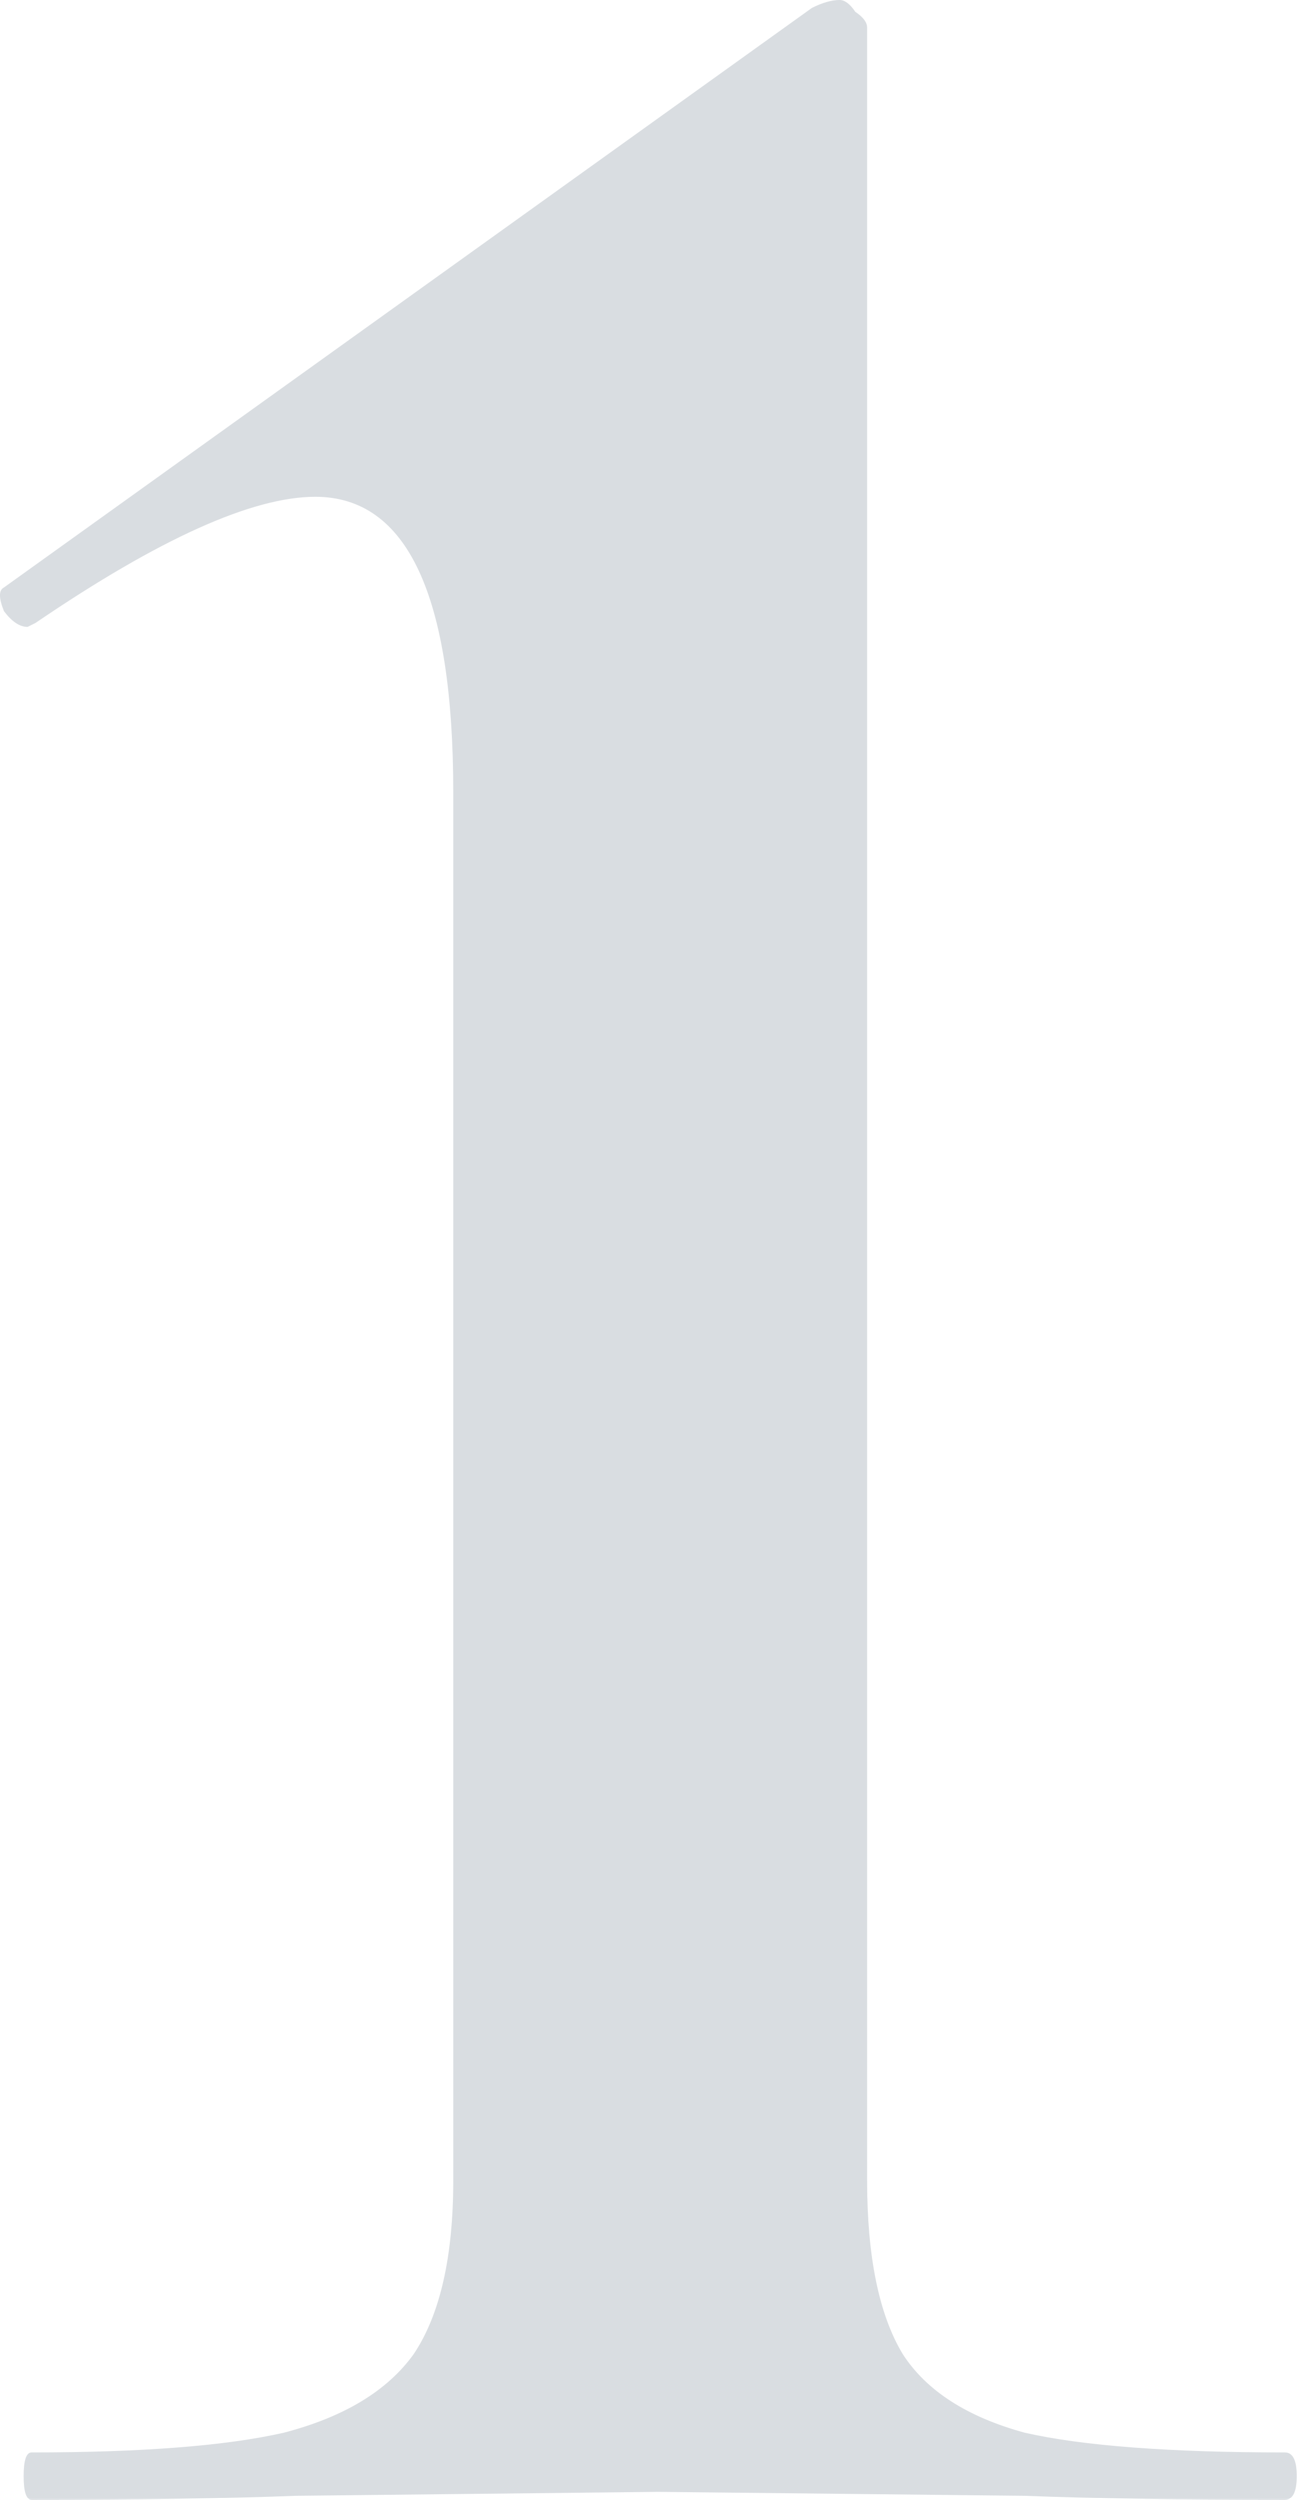 <?xml version="1.0" encoding="UTF-8"?> <svg xmlns="http://www.w3.org/2000/svg" width="73" height="140" viewBox="0 0 73 140" fill="none"> <path d="M1.767 140C1.472 140 1.325 139.558 1.325 138.675C1.325 137.792 1.472 137.35 1.767 137.35C7.95 137.35 12.66 136.982 15.899 136.246C19.285 135.363 21.714 133.891 23.186 131.83C24.658 129.621 25.394 126.383 25.394 122.114V44.385C25.394 33.344 22.818 27.823 17.666 27.823C14.133 27.823 8.906 30.179 1.987 34.89L1.546 35.11C1.104 35.11 0.662 34.816 0.221 34.227C-0.074 33.491 -0.074 33.049 0.221 32.902L45.489 0.442C46.078 0.147 46.593 0 47.035 0C47.329 0 47.623 0.221 47.918 0.662C48.36 0.957 48.58 1.251 48.58 1.546V122.114C48.58 126.383 49.243 129.621 50.568 131.83C51.893 133.891 54.175 135.363 57.413 136.246C60.652 136.982 65.51 137.35 71.987 137.35C72.429 137.35 72.65 137.792 72.65 138.675C72.65 139.558 72.429 140 71.987 140C65.952 140 61.094 139.926 57.413 139.779L36.877 139.558L16.561 139.779C12.881 139.926 7.95 140 1.767 140Z" fill="#425969" fill-opacity="0.2"></path> </svg> 